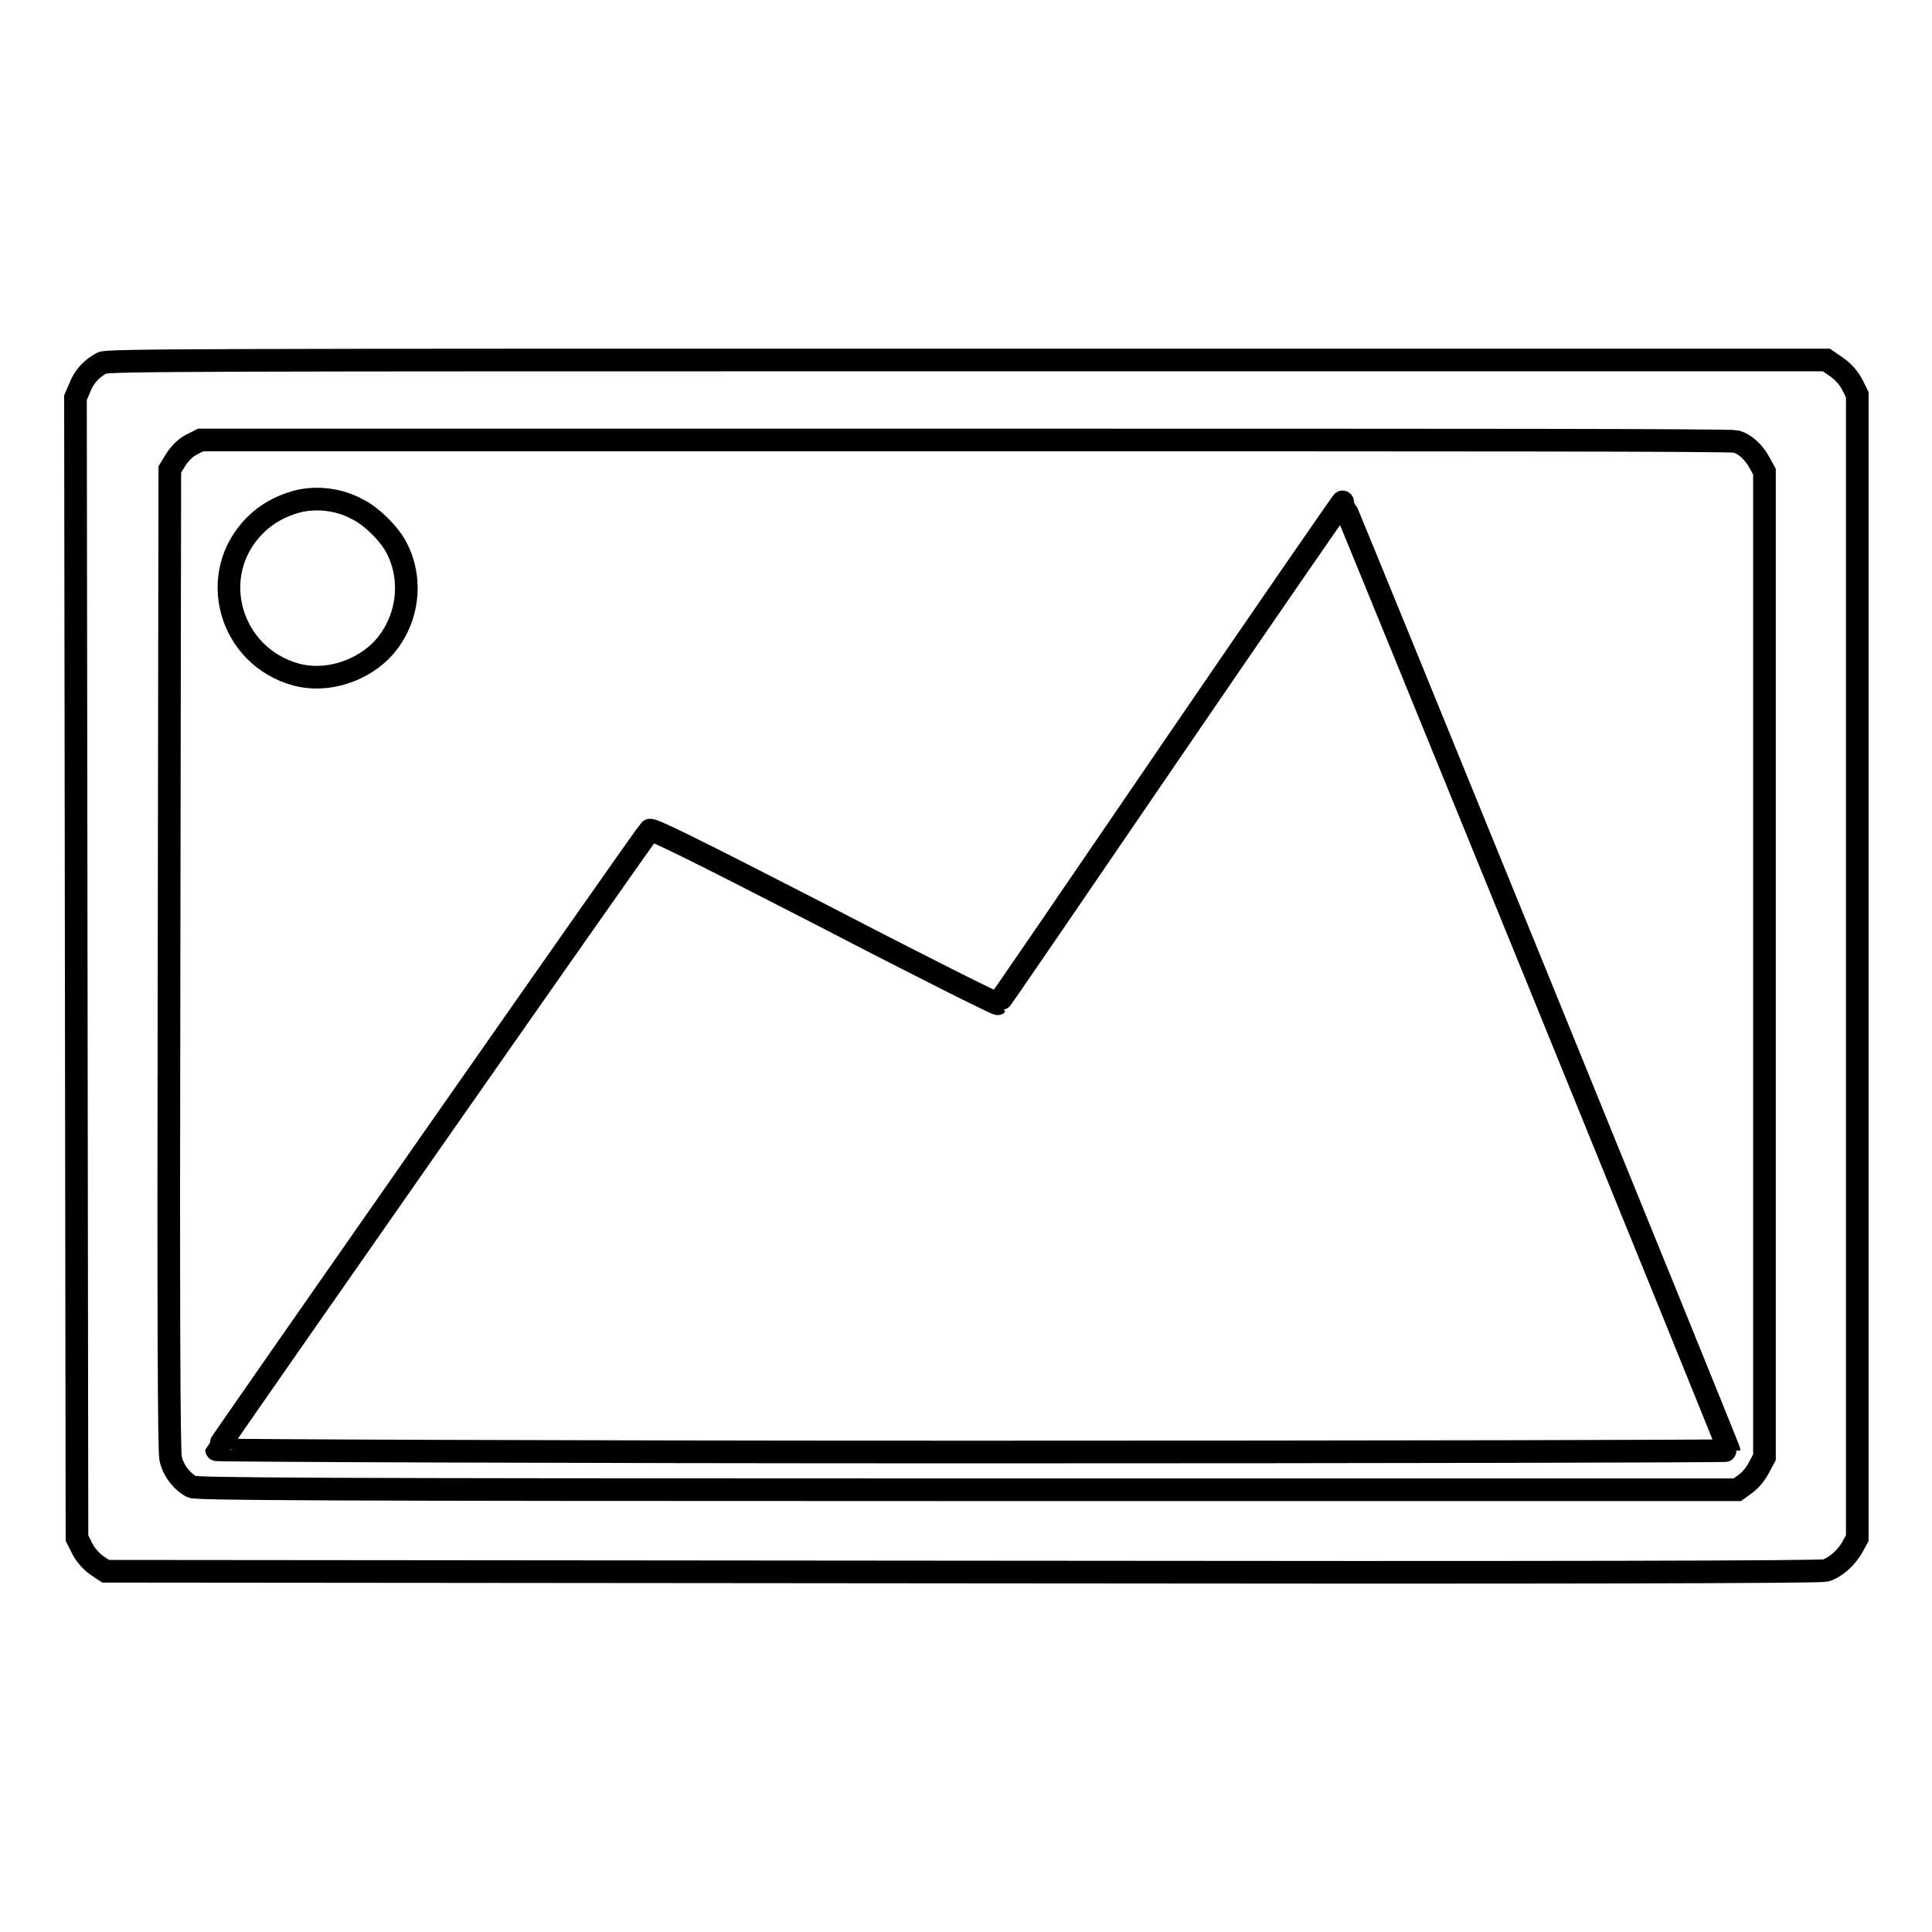 <?xml version="1.0" encoding="utf-8"?>
<!-- Svg Vector Icons : http://www.onlinewebfonts.com/icon -->
<!DOCTYPE svg PUBLIC "-//W3C//DTD SVG 1.1//EN" "http://www.w3.org/Graphics/SVG/1.1/DTD/svg11.dtd">
<svg version="1.1" xmlns="http://www.w3.org/2000/svg" xmlns:xlink="http://www.w3.org/1999/xlink" x="0px" y="0px" viewBox="0 0 256 256" enable-background="new 0 0 256 256" xml:space="preserve">
<g><g><g><path stroke-width="3" fill-opacity="0" stroke="#000000"  d="M13.5,48.1c-1.3,0.7-2.3,1.7-2.9,3.2L10,52.7l0.1,75.5l0.1,75.6l0.7,1.4c0.4,0.8,1.2,1.7,1.9,2.2l1.2,0.8l113.4,0.1c81.1,0.1,113.7,0,114.5-0.2c1.3-0.4,2.8-1.7,3.6-3.2l0.6-1.1V128V52.3l-0.7-1.4c-0.5-0.9-1.2-1.7-2.1-2.3l-1.3-0.9H128.1C25.7,47.7,14.2,47.7,13.5,48.1z M230,58.5c1.2,0.3,2.4,1.4,3.2,2.9l0.6,1.1v65.3v65.3l-0.7,1.3c-0.4,0.8-1.1,1.7-1.8,2.2l-1.1,0.8h-102c-88.6,0-102.1-0.1-102.8-0.4c-1.3-0.7-2.5-2.2-2.8-3.8c-0.2-1.1-0.3-18.5-0.2-66.2l0.1-64.8l0.8-1.3c0.6-0.9,1.3-1.6,2.1-2l1.2-0.6h101.3C193.1,58.3,229.3,58.3,230,58.5z"/><path stroke-width="3" fill-opacity="0" stroke="#000000"  d="M39.2,66.5c-2.1,0.6-3.9,1.6-5.4,3.1c-6.5,6.5-3.4,17.4,5.5,19.8c3.8,1,8.2-0.3,11.1-3.1c3.6-3.6,4.5-9.3,2.1-13.8c-1-1.9-3.5-4.3-5.3-5.1C44.8,66.1,41.7,65.8,39.2,66.5z"/><path stroke-width="3" fill-opacity="0" stroke="#000000"  d="M155.1,99.6c-12.5,18.3-22.8,33.4-22.9,33.4c-0.1,0.1-10.5-5.1-23-11.6c-17.5-9-22.8-11.6-23.1-11.4c-0.6,0.6-57.4,81.9-57.4,82.1c0,0.1,43.2,0.3,100.2,0.3c55.1,0,100.2-0.1,100.2-0.2c0-0.3-51-125.5-51.2-125.7C177.9,66.4,167.6,81.3,155.1,99.6z"/></g></g></g>
</svg>